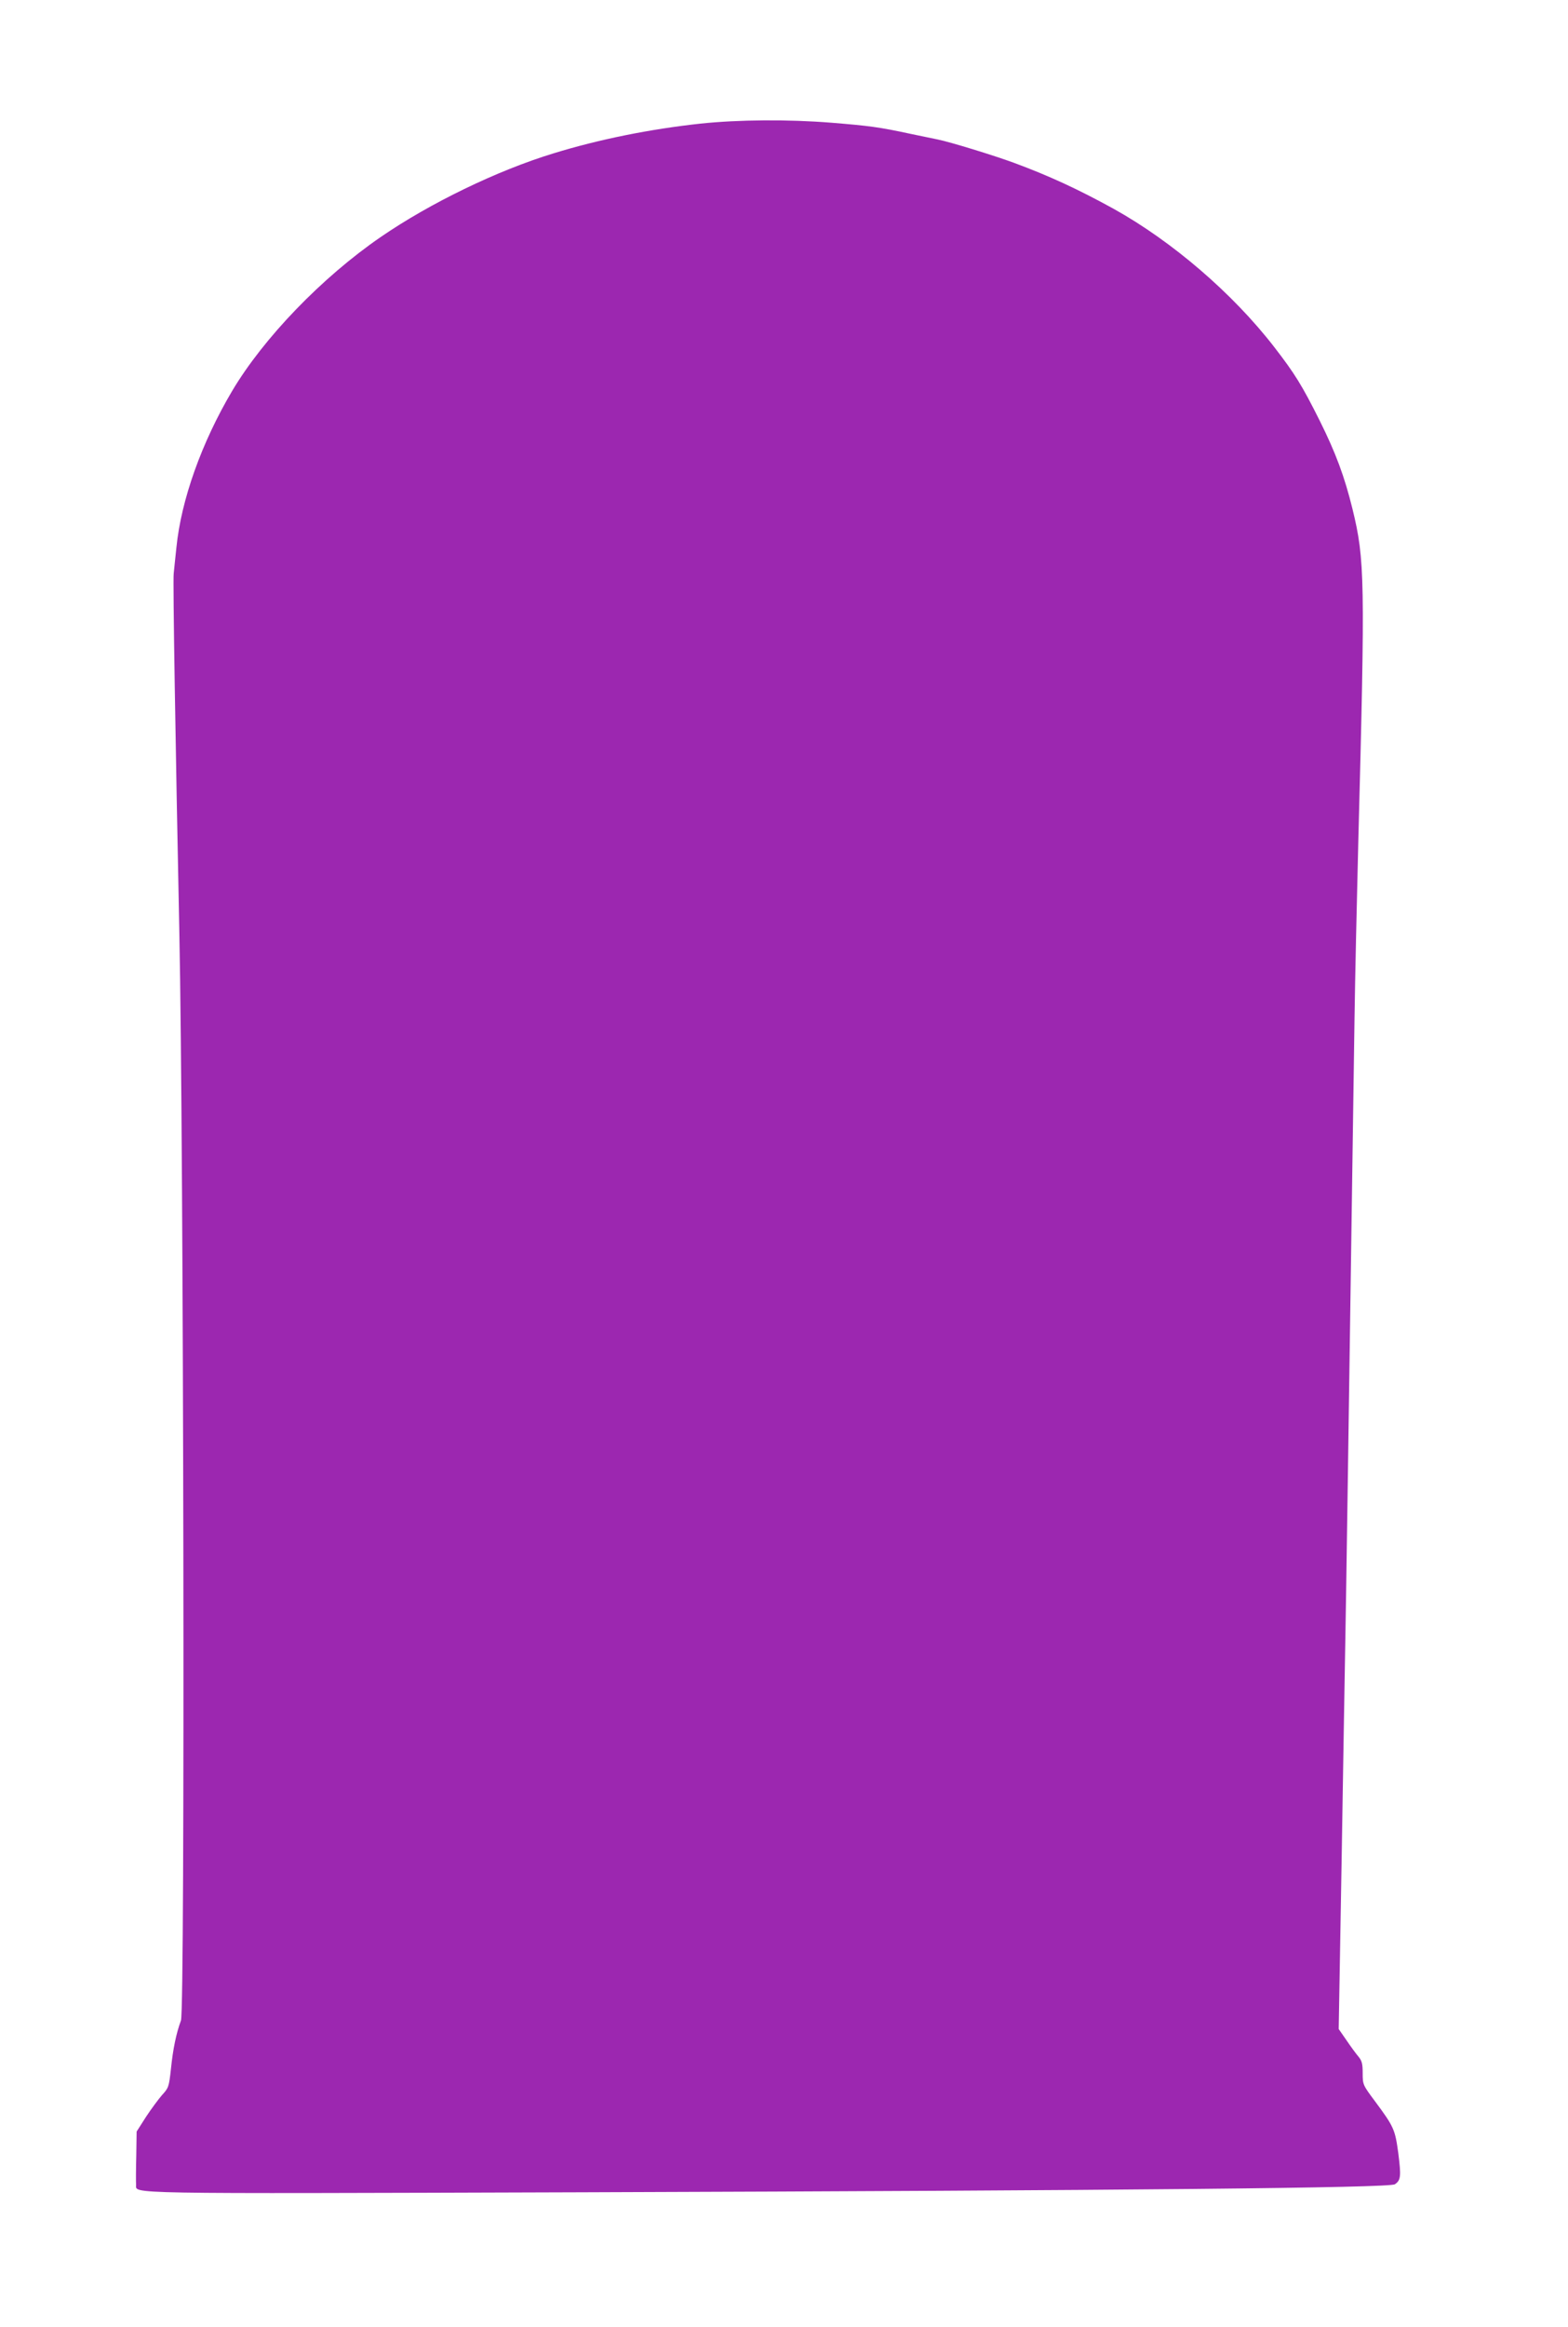 <?xml version="1.0" standalone="no"?>
<!DOCTYPE svg PUBLIC "-//W3C//DTD SVG 20010904//EN"
 "http://www.w3.org/TR/2001/REC-SVG-20010904/DTD/svg10.dtd">
<svg version="1.0" xmlns="http://www.w3.org/2000/svg"
 width="863pt" height="1280pt" viewBox="0 0 863 1280"
 preserveAspectRatio="xMidYMid meet">
<g transform="translate(0,1280) scale(0.1,-0.1)"
fill="#9c27b0" stroke="none">
<path d="M3855 12120 c-276 -30 -557 -86 -810 -164 -308 -94 -678 -273 -950
-460 -323 -222 -644 -555 -817 -846 -169 -285 -281 -601 -307 -861 -7 -63 -13
-127 -15 -144 -5 -38 10 -947 31 -1970 24 -1172 32 -5929 9 -5989 -26 -70 -44
-157 -55 -265 -11 -100 -13 -106 -49 -145 -20 -23 -60 -77 -89 -121 l-51 -80
-2 -135 c-2 -74 -2 -145 -1 -157 3 -52 -124 -50 2451 -42 3030 10 4446 24
4477 44 33 22 35 44 19 171 -18 131 -23 144 -130 288 -65 87 -66 90 -66 152 0
51 -4 68 -23 91 -13 15 -43 56 -66 90 l-43 62 16 923 c8 508 18 1069 21 1248
5 279 13 829 50 3385 3 220 13 661 21 980 38 1443 36 1546 -32 1825 -44 179
-92 308 -180 485 -98 196 -138 260 -250 405 -228 295 -562 582 -884 761 -196
108 -356 182 -551 254 -109 40 -349 114 -419 128 -14 3 -81 17 -150 31 -171
37 -227 44 -435 61 -238 19 -510 17 -720 -5z"/>
</g>
</svg>

